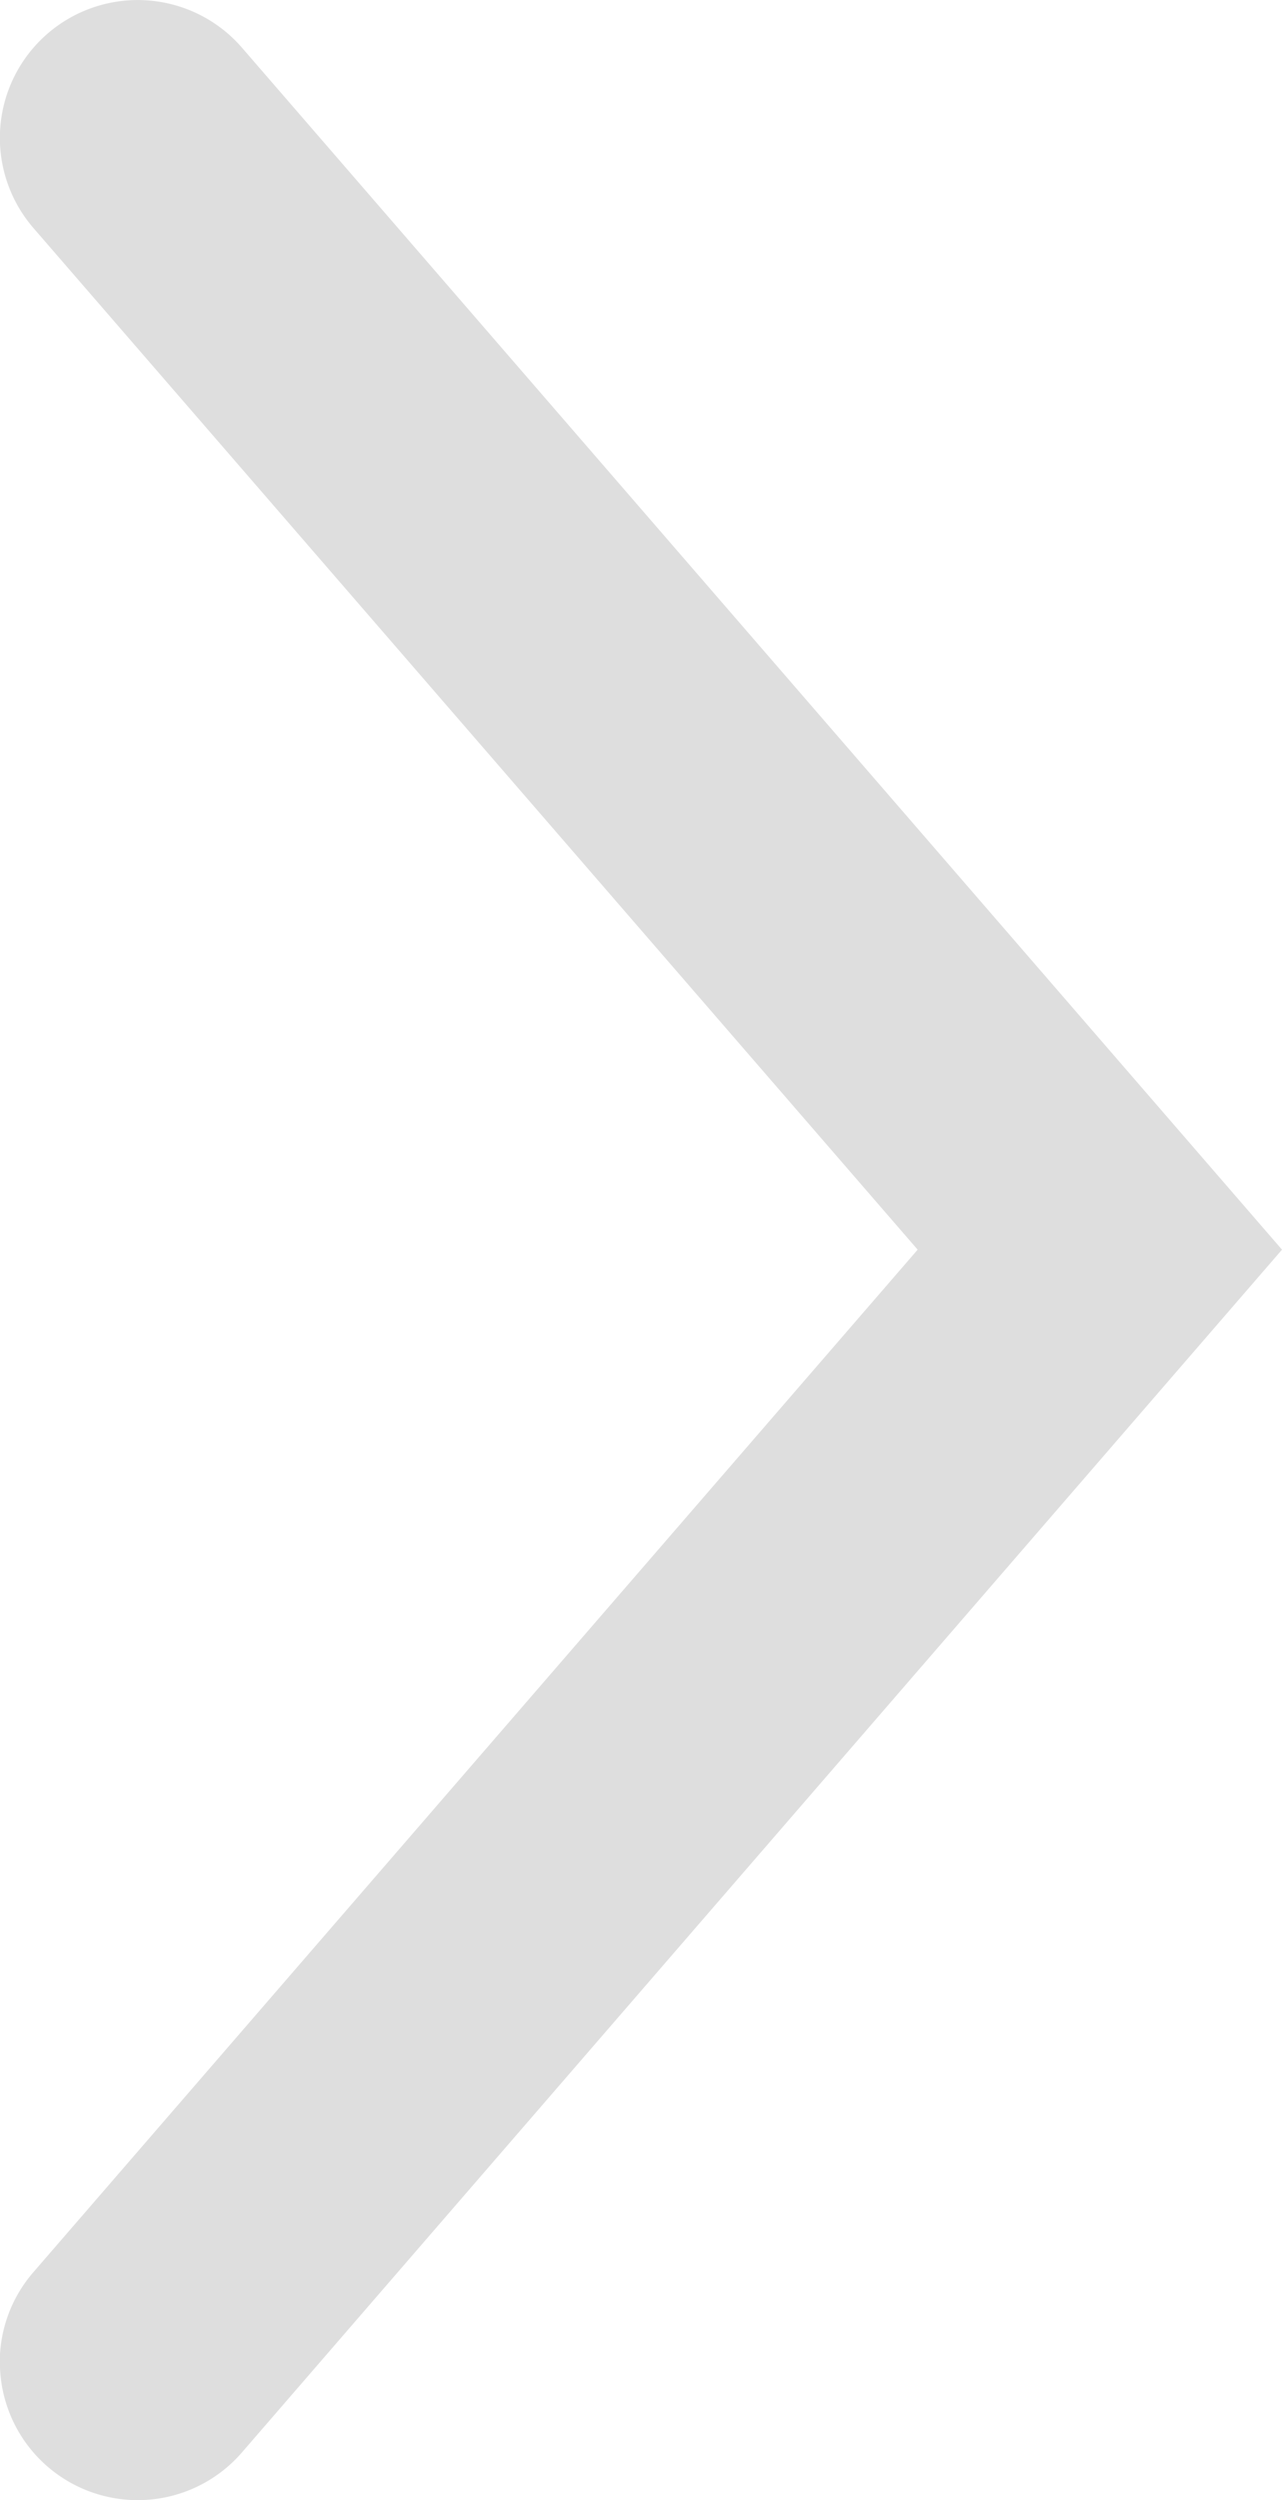 <svg xmlns="http://www.w3.org/2000/svg" width="11.798" height="23.007" viewBox="0 0 11.798 23.007">
  <g id="right" transform="translate(0.75 0.75)">
    <path id="Caret" d="M21.739,11.8a1.263,1.263,0,0,1-.829-.309L11.5,3.353,2.1,11.489A1.268,1.268,0,1,1,.438,9.572L11.5,0,22.569,9.572a1.268,1.268,0,0,1-.83,2.227Z" transform="translate(11.048 -0.75) rotate(90)" fill="#dedede"/>
  </g>
</svg>
